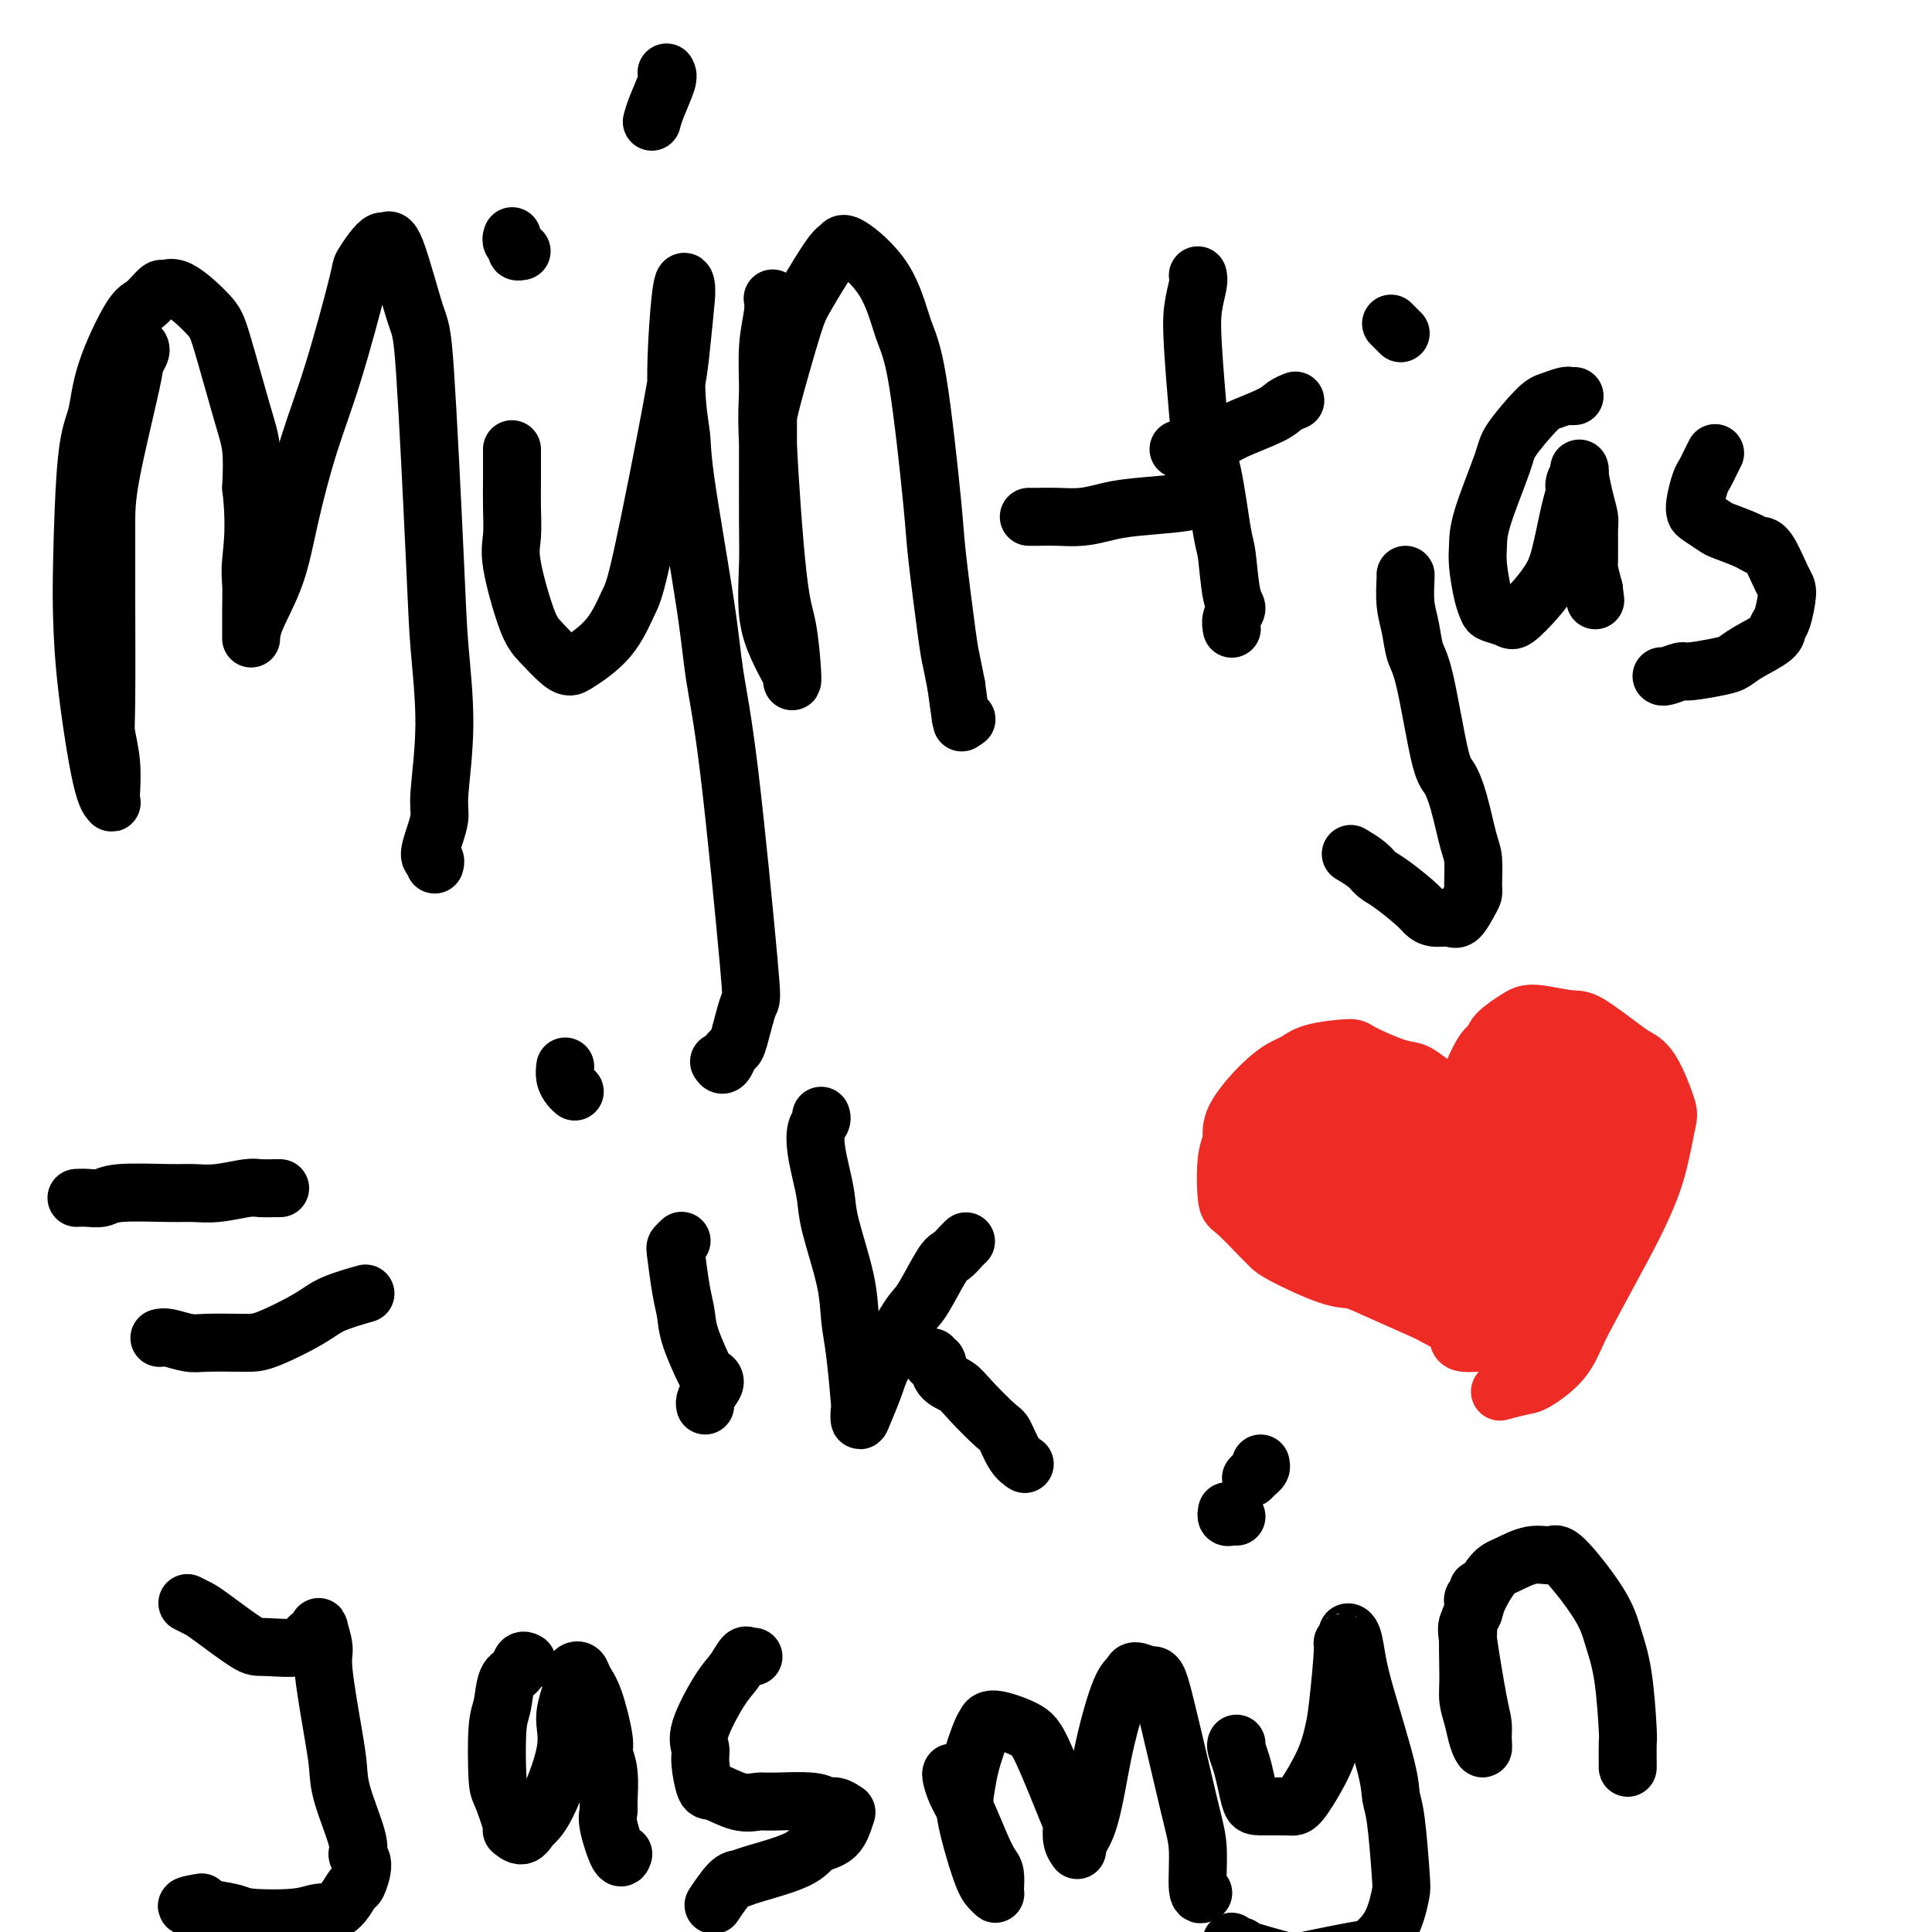 <svg viewBox='0 0 400 400' version='1.1' xmlns='http://www.w3.org/2000/svg' xmlns:xlink='http://www.w3.org/1999/xlink'><g fill='none' stroke='#000000' stroke-width='12' stroke-linecap='round' stroke-linejoin='round'><path d='M29,72c0.113,0.221 0.227,0.441 0,1c-0.227,0.559 -0.793,1.456 -1,2c-0.207,0.544 -0.055,0.733 -1,5c-0.945,4.267 -2.986,12.610 -4,18c-1.014,5.390 -1.000,7.825 -1,11c-0.000,3.175 -0.014,7.089 0,14c0.014,6.911 0.056,16.817 0,22c-0.056,5.183 -0.212,5.641 0,7c0.212,1.359 0.790,3.619 1,6c0.210,2.381 0.051,4.884 0,6c-0.051,1.116 0.004,0.846 0,1c-0.004,0.154 -0.068,0.732 0,1c0.068,0.268 0.266,0.225 0,0c-0.266,-0.225 -0.998,-0.632 -2,-5c-1.002,-4.368 -2.276,-12.696 -3,-19c-0.724,-6.304 -0.899,-10.585 -1,-14c-0.101,-3.415 -0.130,-5.966 0,-12c0.130,-6.034 0.418,-15.551 1,-21c0.582,-5.449 1.459,-6.831 2,-9c0.541,-2.169 0.746,-5.126 2,-9c1.254,-3.874 3.557,-8.664 5,-11c1.443,-2.336 2.025,-2.217 3,-3c0.975,-0.783 2.342,-2.466 3,-3c0.658,-0.534 0.606,0.082 1,0c0.394,-0.082 1.234,-0.861 3,0c1.766,0.861 4.460,3.360 6,5c1.540,1.640 1.928,2.419 3,6c1.072,3.581 2.827,9.964 4,14c1.173,4.036 1.764,5.725 2,8c0.236,2.275 0.118,5.138 0,8'/><path d='M52,101c0.928,7.796 0.249,12.287 0,15c-0.249,2.713 -0.066,3.647 0,5c0.066,1.353 0.017,3.126 0,5c-0.017,1.874 0.000,3.850 0,5c-0.000,1.150 -0.017,1.475 0,1c0.017,-0.475 0.067,-1.749 1,-4c0.933,-2.251 2.748,-5.480 4,-9c1.252,-3.520 1.942,-7.333 3,-12c1.058,-4.667 2.485,-10.188 4,-15c1.515,-4.812 3.117,-8.915 5,-15c1.883,-6.085 4.048,-14.151 5,-18c0.952,-3.849 0.690,-3.481 1,-4c0.310,-0.519 1.193,-1.925 2,-3c0.807,-1.075 1.539,-1.819 2,-2c0.461,-0.181 0.652,0.201 1,0c0.348,-0.201 0.852,-0.985 2,2c1.148,2.985 2.939,9.740 4,13c1.061,3.260 1.391,3.026 2,12c0.609,8.974 1.499,27.155 2,38c0.501,10.845 0.615,14.353 1,19c0.385,4.647 1.041,10.433 1,16c-0.041,5.567 -0.778,10.916 -1,14c-0.222,3.084 0.070,3.902 0,5c-0.070,1.098 -0.502,2.477 -1,4c-0.498,1.523 -1.061,3.192 -1,4c0.061,0.808 0.747,0.756 1,1c0.253,0.244 0.072,0.784 0,1c-0.072,0.216 -0.036,0.108 0,0'/><path d='M106,93c0.000,0.288 0.001,0.576 0,1c-0.001,0.424 -0.003,0.984 0,2c0.003,1.016 0.010,2.488 0,4c-0.010,1.512 -0.037,3.064 0,5c0.037,1.936 0.139,4.256 0,6c-0.139,1.744 -0.517,2.912 0,6c0.517,3.088 1.931,8.095 3,11c1.069,2.905 1.794,3.708 3,5c1.206,1.292 2.893,3.072 4,4c1.107,0.928 1.633,1.002 2,1c0.367,-0.002 0.574,-0.082 2,-1c1.426,-0.918 4.069,-2.676 6,-5c1.931,-2.324 3.148,-5.215 4,-7c0.852,-1.785 1.339,-2.464 3,-10c1.661,-7.536 4.498,-21.928 6,-30c1.502,-8.072 1.671,-9.825 2,-13c0.329,-3.175 0.818,-7.773 1,-10c0.182,-2.227 0.058,-2.084 0,-2c-0.058,0.084 -0.050,0.107 0,0c0.050,-0.107 0.143,-0.346 0,-1c-0.143,-0.654 -0.522,-1.723 -1,2c-0.478,3.723 -1.054,12.237 -1,18c0.054,5.763 0.740,8.776 1,11c0.260,2.224 0.095,3.659 1,10c0.905,6.341 2.882,17.587 4,25c1.118,7.413 1.379,10.992 2,15c0.621,4.008 1.603,8.446 3,20c1.397,11.554 3.209,30.223 4,39c0.791,8.777 0.563,7.662 0,9c-0.563,1.338 -1.459,5.129 -2,7c-0.541,1.871 -0.726,1.820 -1,2c-0.274,0.180 -0.637,0.590 -1,1'/><path d='M151,218c-1.067,3.400 -1.733,2.400 -2,2c-0.267,-0.400 -0.133,-0.200 0,0'/><path d='M106,49c0.032,-0.091 0.065,-0.182 0,0c-0.065,0.182 -0.227,0.637 0,1c0.227,0.363 0.844,0.633 1,1c0.156,0.367 -0.150,0.829 0,1c0.150,0.171 0.757,0.049 1,0c0.243,-0.049 0.121,-0.024 0,0'/><path d='M138,15c0.196,0.369 0.393,0.738 0,2c-0.393,1.262 -1.375,3.417 -2,5c-0.625,1.583 -0.893,2.595 -1,3c-0.107,0.405 -0.054,0.202 0,0'/><path d='M160,62c-0.031,-0.191 -0.062,-0.382 0,0c0.062,0.382 0.219,1.337 0,3c-0.219,1.663 -0.812,4.036 -1,7c-0.188,2.964 0.030,6.521 0,9c-0.030,2.479 -0.310,3.880 0,11c0.310,7.120 1.208,19.958 2,27c0.792,7.042 1.478,8.289 2,11c0.522,2.711 0.881,6.888 1,9c0.119,2.112 0.000,2.160 0,2c-0.000,-0.160 0.119,-0.526 0,-1c-0.119,-0.474 -0.477,-1.054 -1,-2c-0.523,-0.946 -1.212,-2.258 -2,-4c-0.788,-1.742 -1.675,-3.912 -2,-7c-0.325,-3.088 -0.087,-7.092 0,-10c0.087,-2.908 0.022,-4.718 0,-9c-0.022,-4.282 -0.003,-11.036 0,-15c0.003,-3.964 -0.010,-5.140 0,-6c0.010,-0.860 0.045,-1.406 1,-5c0.955,-3.594 2.832,-10.236 4,-14c1.168,-3.764 1.628,-4.651 3,-7c1.372,-2.349 3.655,-6.159 5,-8c1.345,-1.841 1.752,-1.712 2,-2c0.248,-0.288 0.336,-0.992 2,0c1.664,0.992 4.903,3.681 7,7c2.097,3.319 3.052,7.266 4,10c0.948,2.734 1.889,4.253 3,11c1.111,6.747 2.392,18.722 3,25c0.608,6.278 0.545,6.858 1,11c0.455,4.142 1.430,11.846 2,16c0.570,4.154 0.734,4.758 1,6c0.266,1.242 0.633,3.121 1,5'/><path d='M198,142c1.480,11.045 1.180,7.156 1,6c-0.180,-1.156 -0.241,0.419 0,1c0.241,0.581 0.783,0.166 1,0c0.217,-0.166 0.108,-0.083 0,0'/><path d='M248,57c0.106,0.430 0.213,0.859 0,2c-0.213,1.141 -0.745,2.993 -1,5c-0.255,2.007 -0.233,4.170 0,8c0.233,3.830 0.678,9.328 1,13c0.322,3.672 0.519,5.519 1,7c0.481,1.481 1.244,2.595 2,6c0.756,3.405 1.505,9.100 2,12c0.495,2.900 0.735,3.005 1,5c0.265,1.995 0.554,5.880 1,8c0.446,2.120 1.047,2.476 1,3c-0.047,0.524 -0.743,1.218 -1,2c-0.257,0.782 -0.073,1.652 0,2c0.073,0.348 0.037,0.174 0,0'/><path d='M213,107c0.511,0.006 1.022,0.013 2,0c0.978,-0.013 2.422,-0.045 4,0c1.578,0.045 3.288,0.166 5,0c1.712,-0.166 3.426,-0.619 5,-1c1.574,-0.381 3.010,-0.690 6,-1c2.990,-0.310 7.536,-0.622 10,-1c2.464,-0.378 2.847,-0.822 3,-1c0.153,-0.178 0.077,-0.089 0,0'/><path d='M291,119c0.025,-0.028 0.050,-0.055 0,1c-0.050,1.055 -0.175,3.193 0,5c0.175,1.807 0.652,3.284 1,5c0.348,1.716 0.568,3.673 1,5c0.432,1.327 1.075,2.025 2,6c0.925,3.975 2.133,11.226 3,15c0.867,3.774 1.395,4.072 2,5c0.605,0.928 1.287,2.486 2,5c0.713,2.514 1.457,5.985 2,8c0.543,2.015 0.885,2.576 1,4c0.115,1.424 0.001,3.712 0,5c-0.001,1.288 0.109,1.575 0,2c-0.109,0.425 -0.439,0.987 -1,2c-0.561,1.013 -1.355,2.478 -2,3c-0.645,0.522 -1.142,0.102 -2,0c-0.858,-0.102 -2.079,0.114 -3,0c-0.921,-0.114 -1.544,-0.558 -2,-1c-0.456,-0.442 -0.746,-0.882 -2,-2c-1.254,-1.118 -3.471,-2.913 -5,-4c-1.529,-1.087 -2.369,-1.467 -3,-2c-0.631,-0.533 -1.055,-1.221 -2,-2c-0.945,-0.779 -2.413,-1.651 -3,-2c-0.587,-0.349 -0.294,-0.174 0,0'/><path d='M244,93c0.186,0.094 0.371,0.187 1,0c0.629,-0.187 1.701,-0.655 3,-1c1.299,-0.345 2.825,-0.565 4,-1c1.175,-0.435 2.000,-1.083 4,-2c2.000,-0.917 5.175,-2.101 7,-3c1.825,-0.899 2.299,-1.511 3,-2c0.701,-0.489 1.629,-0.854 2,-1c0.371,-0.146 0.186,-0.073 0,0'/><path d='M288,67c0.311,0.311 0.622,0.622 1,1c0.378,0.378 0.822,0.822 1,1c0.178,0.178 0.089,0.089 0,0'/><path d='M326,82c-0.386,0.026 -0.773,0.051 -1,0c-0.227,-0.051 -0.296,-0.180 -1,0c-0.704,0.180 -2.045,0.669 -3,1c-0.955,0.331 -1.524,0.504 -3,2c-1.476,1.496 -3.860,4.316 -5,6c-1.140,1.684 -1.035,2.233 -2,5c-0.965,2.767 -3.001,7.753 -4,11c-0.999,3.247 -0.960,4.754 -1,6c-0.040,1.246 -0.158,2.232 0,4c0.158,1.768 0.593,4.319 1,6c0.407,1.681 0.787,2.491 1,3c0.213,0.509 0.259,0.716 1,1c0.741,0.284 2.176,0.643 3,1c0.824,0.357 1.036,0.710 2,0c0.964,-0.710 2.679,-2.483 4,-4c1.321,-1.517 2.248,-2.776 3,-4c0.752,-1.224 1.330,-2.411 2,-5c0.670,-2.589 1.433,-6.578 2,-9c0.567,-2.422 0.936,-3.276 1,-4c0.064,-0.724 -0.179,-1.318 0,-2c0.179,-0.682 0.779,-1.451 1,-2c0.221,-0.549 0.062,-0.878 0,-1c-0.062,-0.122 -0.027,-0.037 0,0c0.027,0.037 0.046,0.026 0,0c-0.046,-0.026 -0.156,-0.066 0,1c0.156,1.066 0.577,3.239 1,5c0.423,1.761 0.848,3.110 1,4c0.152,0.890 0.030,1.321 0,3c-0.030,1.679 0.030,4.606 0,6c-0.030,1.394 -0.152,1.255 0,2c0.152,0.745 0.576,2.372 1,4'/><path d='M330,122c0.500,4.000 0.250,2.000 0,0'/><path d='M355,94c0.089,-0.174 0.178,-0.349 0,0c-0.178,0.349 -0.622,1.221 -1,2c-0.378,0.779 -0.689,1.464 -1,2c-0.311,0.536 -0.623,0.921 -1,2c-0.377,1.079 -0.820,2.851 -1,4c-0.180,1.149 -0.098,1.673 0,2c0.098,0.327 0.211,0.456 1,1c0.789,0.544 2.255,1.503 3,2c0.745,0.497 0.770,0.532 2,1c1.230,0.468 3.665,1.368 5,2c1.335,0.632 1.570,0.996 2,1c0.430,0.004 1.053,-0.350 2,1c0.947,1.350 2.216,4.405 3,6c0.784,1.595 1.084,1.729 1,3c-0.084,1.271 -0.550,3.678 -1,5c-0.450,1.322 -0.883,1.558 -1,2c-0.117,0.442 0.080,1.089 -1,2c-1.080,0.911 -3.439,2.085 -5,3c-1.561,0.915 -2.323,1.569 -3,2c-0.677,0.431 -1.267,0.637 -3,1c-1.733,0.363 -4.608,0.882 -6,1c-1.392,0.118 -1.301,-0.164 -2,0c-0.699,0.164 -2.188,0.775 -3,1c-0.812,0.225 -0.946,0.064 -1,0c-0.054,-0.064 -0.027,-0.032 0,0'/><path d='M16,248c-0.149,0.008 -0.297,0.016 0,0c0.297,-0.016 1.040,-0.057 2,0c0.960,0.057 2.137,0.212 3,0c0.863,-0.212 1.411,-0.793 4,-1c2.589,-0.207 7.220,-0.041 10,0c2.780,0.041 3.708,-0.041 5,0c1.292,0.041 2.949,0.207 5,0c2.051,-0.207 4.497,-0.788 6,-1c1.503,-0.212 2.063,-0.057 3,0c0.937,0.057 2.252,0.015 3,0c0.748,-0.015 0.928,-0.004 1,0c0.072,0.004 0.036,0.002 0,0'/><path d='M33,277c0.470,-0.113 0.940,-0.226 2,0c1.060,0.226 2.709,0.792 4,1c1.291,0.208 2.225,0.057 4,0c1.775,-0.057 4.390,-0.021 6,0c1.610,0.021 2.215,0.026 3,0c0.785,-0.026 1.749,-0.084 4,-1c2.251,-0.916 5.789,-2.689 8,-4c2.211,-1.311 3.095,-2.161 5,-3c1.905,-0.839 4.830,-1.668 6,-2c1.170,-0.332 0.585,-0.166 0,0'/><path d='M141,257c0.107,-0.100 0.214,-0.201 0,0c-0.214,0.201 -0.750,0.703 -1,1c-0.250,0.297 -0.214,0.389 0,2c0.214,1.611 0.606,4.743 1,7c0.394,2.257 0.790,3.640 1,5c0.210,1.360 0.236,2.696 1,5c0.764,2.304 2.268,5.577 3,7c0.732,1.423 0.694,0.998 1,1c0.306,0.002 0.958,0.431 1,1c0.042,0.569 -0.525,1.276 -1,2c-0.475,0.724 -0.859,1.464 -1,2c-0.141,0.536 -0.040,0.867 0,1c0.040,0.133 0.020,0.066 0,0'/><path d='M117,221c0.022,-0.174 0.045,-0.348 0,0c-0.045,0.348 -0.156,1.217 0,2c0.156,0.783 0.581,1.480 1,2c0.419,0.520 0.834,0.863 1,1c0.166,0.137 0.083,0.069 0,0'/><path d='M170,231c0.107,0.286 0.214,0.571 0,1c-0.214,0.429 -0.750,1.000 -1,2c-0.250,1.000 -0.214,2.428 0,4c0.214,1.572 0.607,3.287 1,5c0.393,1.713 0.788,3.425 1,5c0.212,1.575 0.243,3.015 1,6c0.757,2.985 2.242,7.516 3,11c0.758,3.484 0.791,5.923 1,8c0.209,2.077 0.594,3.793 1,7c0.406,3.207 0.834,7.905 1,10c0.166,2.095 0.072,1.588 0,2c-0.072,0.412 -0.122,1.743 0,2c0.122,0.257 0.415,-0.559 1,-2c0.585,-1.441 1.463,-3.507 2,-5c0.537,-1.493 0.734,-2.412 2,-5c1.266,-2.588 3.600,-6.844 5,-9c1.400,-2.156 1.867,-2.214 3,-4c1.133,-1.786 2.931,-5.302 4,-7c1.069,-1.698 1.410,-1.579 2,-2c0.590,-0.421 1.428,-1.383 2,-2c0.572,-0.617 0.878,-0.891 1,-1c0.122,-0.109 0.061,-0.055 0,0'/><path d='M193,281c-0.103,0.501 -0.207,1.002 0,1c0.207,-0.002 0.724,-0.508 1,0c0.276,0.508 0.311,2.031 1,3c0.689,0.969 2.033,1.383 3,2c0.967,0.617 1.559,1.437 3,3c1.441,1.563 3.731,3.869 5,5c1.269,1.131 1.517,1.088 2,2c0.483,0.912 1.202,2.781 2,4c0.798,1.219 1.676,1.790 2,2c0.324,0.210 0.092,0.060 0,0c-0.092,-0.060 -0.046,-0.030 0,0'/><path d='M39,332c-0.188,-0.091 -0.375,-0.183 0,0c0.375,0.183 1.313,0.639 2,1c0.687,0.361 1.124,0.625 3,2c1.876,1.375 5.190,3.859 7,5c1.810,1.141 2.116,0.940 4,1c1.884,0.060 5.346,0.383 7,0c1.654,-0.383 1.499,-1.472 2,-2c0.501,-0.528 1.657,-0.495 2,-1c0.343,-0.505 -0.129,-1.550 0,-1c0.129,0.550 0.858,2.694 1,4c0.142,1.306 -0.304,1.775 0,5c0.304,3.225 1.359,9.207 2,13c0.641,3.793 0.870,5.398 1,7c0.130,1.602 0.161,3.201 1,6c0.839,2.799 2.486,6.799 3,9c0.514,2.201 -0.105,2.604 0,3c0.105,0.396 0.934,0.785 1,2c0.066,1.215 -0.630,3.257 -1,4c-0.370,0.743 -0.414,0.186 -1,1c-0.586,0.814 -1.714,3.000 -3,4c-1.286,1.000 -2.730,0.814 -4,1c-1.270,0.186 -2.365,0.743 -5,1c-2.635,0.257 -6.809,0.213 -9,0c-2.191,-0.213 -2.397,-0.596 -4,-1c-1.603,-0.404 -4.601,-0.830 -6,-1c-1.399,-0.170 -1.200,-0.085 -1,0'/><path d='M41,395c-4.511,-0.222 -1.289,-0.778 0,-1c1.289,-0.222 0.644,-0.111 0,0'/><path d='M109,344c0.098,0.054 0.195,0.108 0,0c-0.195,-0.108 -0.683,-0.377 -1,0c-0.317,0.377 -0.464,1.400 -1,2c-0.536,0.600 -1.463,0.775 -2,2c-0.537,1.225 -0.686,3.499 -1,5c-0.314,1.501 -0.793,2.229 -1,5c-0.207,2.771 -0.140,7.585 0,10c0.140,2.415 0.355,2.431 1,4c0.645,1.569 1.721,4.692 2,6c0.279,1.308 -0.239,0.802 0,1c0.239,0.198 1.237,1.100 2,1c0.763,-0.100 1.293,-1.201 2,-2c0.707,-0.799 1.591,-1.296 3,-4c1.409,-2.704 3.343,-7.614 4,-11c0.657,-3.386 0.035,-5.249 0,-7c-0.035,-1.751 0.515,-3.392 1,-5c0.485,-1.608 0.906,-3.183 1,-4c0.094,-0.817 -0.139,-0.874 0,-1c0.139,-0.126 0.649,-0.320 1,0c0.351,0.320 0.543,1.153 1,2c0.457,0.847 1.180,1.708 2,4c0.820,2.292 1.737,6.014 2,8c0.263,1.986 -0.127,2.236 0,3c0.127,0.764 0.773,2.041 1,4c0.227,1.959 0.036,4.598 0,6c-0.036,1.402 0.081,1.566 0,2c-0.081,0.434 -0.362,1.137 0,3c0.362,1.863 1.367,4.886 2,6c0.633,1.114 0.895,0.318 1,0c0.105,-0.318 0.052,-0.159 0,0'/><path d='M156,343c-0.354,0.074 -0.709,0.148 -1,0c-0.291,-0.148 -0.519,-0.517 -1,0c-0.481,0.517 -1.216,1.921 -2,3c-0.784,1.079 -1.619,1.835 -3,4c-1.381,2.165 -3.309,5.741 -4,8c-0.691,2.259 -0.146,3.201 0,4c0.146,0.799 -0.108,1.454 0,3c0.108,1.546 0.579,3.984 1,5c0.421,1.016 0.792,0.611 2,1c1.208,0.389 3.254,1.572 5,2c1.746,0.428 3.191,0.099 4,0c0.809,-0.099 0.980,0.030 3,0c2.020,-0.030 5.887,-0.218 8,0c2.113,0.218 2.471,0.843 3,1c0.529,0.157 1.228,-0.153 2,0c0.772,0.153 1.615,0.767 2,1c0.385,0.233 0.310,0.083 0,1c-0.310,0.917 -0.856,2.901 -2,4c-1.144,1.099 -2.885,1.313 -4,2c-1.115,0.687 -1.602,1.845 -4,3c-2.398,1.155 -6.705,2.306 -9,3c-2.295,0.694 -2.576,0.932 -3,1c-0.424,0.068 -0.990,-0.033 -2,1c-1.010,1.033 -2.464,3.201 -3,4c-0.536,0.799 -0.153,0.228 0,0c0.153,-0.228 0.077,-0.114 0,0'/><path d='M197,367c-0.073,0.155 -0.146,0.311 0,1c0.146,0.689 0.512,1.913 1,3c0.488,1.087 1.097,2.039 2,4c0.903,1.961 2.098,4.932 3,7c0.902,2.068 1.510,3.234 2,4c0.490,0.766 0.861,1.131 1,2c0.139,0.869 0.047,2.242 0,3c-0.047,0.758 -0.048,0.903 0,1c0.048,0.097 0.146,0.148 0,0c-0.146,-0.148 -0.534,-0.494 -1,-1c-0.466,-0.506 -1.008,-1.172 -2,-4c-0.992,-2.828 -2.434,-7.818 -3,-11c-0.566,-3.182 -0.254,-4.557 0,-6c0.254,-1.443 0.452,-2.956 1,-5c0.548,-2.044 1.446,-4.621 2,-6c0.554,-1.379 0.765,-1.560 1,-2c0.235,-0.440 0.494,-1.140 2,-1c1.506,0.140 4.259,1.118 6,2c1.741,0.882 2.471,1.666 4,5c1.529,3.334 3.858,9.218 5,12c1.142,2.782 1.096,2.463 1,3c-0.096,0.537 -0.244,1.929 0,3c0.244,1.071 0.879,1.821 1,2c0.121,0.179 -0.274,-0.214 0,-1c0.274,-0.786 1.215,-1.964 2,-4c0.785,-2.036 1.413,-4.928 2,-8c0.587,-3.072 1.132,-6.323 2,-10c0.868,-3.677 2.057,-7.779 3,-10c0.943,-2.221 1.638,-2.559 2,-3c0.362,-0.441 0.389,-0.983 1,-1c0.611,-0.017 1.805,0.492 3,1'/><path d='M238,347c1.338,-0.477 1.683,-0.170 3,5c1.317,5.170 3.607,15.203 5,21c1.393,5.797 1.889,7.358 2,10c0.111,2.642 -0.162,6.365 0,8c0.162,1.635 0.761,1.181 1,1c0.239,-0.181 0.120,-0.091 0,0'/><path d='M256,361c-0.089,0.174 -0.179,0.348 0,1c0.179,0.652 0.625,1.782 1,3c0.375,1.218 0.677,2.523 1,4c0.323,1.477 0.665,3.126 1,4c0.335,0.874 0.663,0.973 2,1c1.337,0.027 3.682,-0.019 5,0c1.318,0.019 1.610,0.102 2,0c0.390,-0.102 0.879,-0.389 2,-2c1.121,-1.611 2.874,-4.546 4,-7c1.126,-2.454 1.626,-4.426 2,-6c0.374,-1.574 0.621,-2.751 1,-6c0.379,-3.249 0.889,-8.569 1,-11c0.111,-2.431 -0.178,-1.972 0,-2c0.178,-0.028 0.822,-0.544 1,-1c0.178,-0.456 -0.110,-0.853 0,-1c0.110,-0.147 0.617,-0.044 1,1c0.383,1.044 0.641,3.031 1,5c0.359,1.969 0.818,3.921 2,8c1.182,4.079 3.088,10.285 4,14c0.912,3.715 0.830,4.941 1,6c0.170,1.059 0.591,1.953 1,5c0.409,3.047 0.808,8.249 1,11c0.192,2.751 0.179,3.051 0,4c-0.179,0.949 -0.525,2.549 -1,4c-0.475,1.451 -1.081,2.755 -2,4c-0.919,1.245 -2.152,2.432 -3,3c-0.848,0.568 -1.313,0.517 -4,1c-2.687,0.483 -7.597,1.501 -10,2c-2.403,0.499 -2.301,0.481 -4,0c-1.699,-0.481 -5.200,-1.423 -7,-2c-1.800,-0.577 -1.900,-0.788 -2,-1'/><path d='M257,403c-2.467,-0.689 -2.133,-0.911 -2,-1c0.133,-0.089 0.067,-0.044 0,0'/><path d='M254,313c0.022,-0.113 0.045,-0.226 0,0c-0.045,0.226 -0.156,0.793 0,1c0.156,0.207 0.581,0.056 1,0c0.419,-0.056 0.834,-0.016 1,0c0.166,0.016 0.083,0.008 0,0'/><path d='M261,303c0.083,0.339 0.167,0.679 0,1c-0.167,0.321 -0.583,0.625 -1,1c-0.417,0.375 -0.833,0.821 -1,1c-0.167,0.179 -0.083,0.089 0,0'/><path d='M306,329c0.120,0.348 0.241,0.696 0,1c-0.241,0.304 -0.843,0.563 -1,1c-0.157,0.437 0.130,1.050 0,2c-0.130,0.950 -0.676,2.235 -1,3c-0.324,0.765 -0.426,1.009 0,4c0.426,2.991 1.379,8.731 2,12c0.621,3.269 0.910,4.069 1,5c0.090,0.931 -0.018,1.992 0,3c0.018,1.008 0.163,1.963 0,2c-0.163,0.037 -0.633,-0.845 -1,-2c-0.367,-1.155 -0.631,-2.585 -1,-4c-0.369,-1.415 -0.844,-2.817 -1,-4c-0.156,-1.183 0.006,-2.149 0,-5c-0.006,-2.851 -0.180,-7.589 0,-10c0.180,-2.411 0.715,-2.496 1,-3c0.285,-0.504 0.321,-1.426 1,-3c0.679,-1.574 2.001,-3.799 3,-5c0.999,-1.201 1.675,-1.380 3,-2c1.325,-0.620 3.299,-1.683 5,-2c1.701,-0.317 3.128,0.113 4,0c0.872,-0.113 1.190,-0.769 3,1c1.810,1.769 5.112,5.962 7,9c1.888,3.038 2.362,4.919 3,7c0.638,2.081 1.439,4.361 2,8c0.561,3.639 0.882,8.635 1,11c0.118,2.365 0.032,2.098 0,3c-0.032,0.902 -0.008,2.974 0,4c0.008,1.026 0.002,1.008 0,1c-0.002,-0.008 -0.001,-0.004 0,0'/></g>
<g fill='none' stroke='#EE2B24' stroke-width='12' stroke-linecap='round' stroke-linejoin='round'><path d='M301,227c-0.237,-0.324 -0.475,-0.648 -1,-1c-0.525,-0.352 -1.339,-0.731 -2,-1c-0.661,-0.269 -1.170,-0.426 -2,-1c-0.830,-0.574 -1.983,-1.563 -3,-2c-1.017,-0.437 -1.899,-0.321 -4,-1c-2.101,-0.679 -5.423,-2.153 -7,-3c-1.577,-0.847 -1.411,-1.067 -3,-1c-1.589,0.067 -4.932,0.419 -7,1c-2.068,0.581 -2.859,1.389 -4,2c-1.141,0.611 -2.632,1.026 -5,3c-2.368,1.974 -5.612,5.509 -7,8c-1.388,2.491 -0.919,3.938 -1,5c-0.081,1.062 -0.712,1.737 -1,4c-0.288,2.263 -0.231,6.113 0,8c0.231,1.887 0.638,1.812 2,3c1.362,1.188 3.680,3.638 5,5c1.320,1.362 1.642,1.637 2,2c0.358,0.363 0.751,0.815 3,2c2.249,1.185 6.354,3.102 9,4c2.646,0.898 3.833,0.777 5,1c1.167,0.223 2.314,0.790 5,2c2.686,1.210 6.910,3.063 9,4c2.090,0.937 2.045,0.959 4,2c1.955,1.041 5.908,3.101 8,4c2.092,0.899 2.322,0.637 3,1c0.678,0.363 1.803,1.351 3,2c1.197,0.649 2.464,0.958 3,1c0.536,0.042 0.339,-0.185 1,0c0.661,0.185 2.178,0.781 3,1c0.822,0.219 0.949,0.063 1,0c0.051,-0.063 0.025,-0.031 0,0'/><path d='M304,235c0.005,-0.269 0.011,-0.538 0,-1c-0.011,-0.462 -0.038,-1.117 0,-2c0.038,-0.883 0.140,-1.993 0,-3c-0.140,-1.007 -0.521,-1.912 0,-4c0.521,-2.088 1.946,-5.358 3,-7c1.054,-1.642 1.738,-1.656 2,-2c0.262,-0.344 0.101,-1.016 1,-2c0.899,-0.984 2.859,-2.279 4,-3c1.141,-0.721 1.464,-0.870 2,-1c0.536,-0.130 1.283,-0.243 3,0c1.717,0.243 4.402,0.840 6,1c1.598,0.160 2.110,-0.119 4,1c1.890,1.119 5.159,3.635 7,5c1.841,1.365 2.253,1.580 3,2c0.747,0.420 1.827,1.044 3,3c1.173,1.956 2.439,5.243 3,7c0.561,1.757 0.417,1.986 0,4c-0.417,2.014 -1.109,5.815 -2,9c-0.891,3.185 -1.983,5.754 -3,8c-1.017,2.246 -1.960,4.167 -4,8c-2.040,3.833 -5.177,9.576 -7,13c-1.823,3.424 -2.332,4.529 -3,6c-0.668,1.471 -1.497,3.309 -3,5c-1.503,1.691 -3.681,3.237 -5,4c-1.319,0.763 -1.778,0.744 -3,1c-1.222,0.256 -3.206,0.787 -4,1c-0.794,0.213 -0.397,0.106 0,0'/><path d='M282,232c0.098,0.105 0.195,0.210 0,0c-0.195,-0.210 -0.684,-0.734 -1,-1c-0.316,-0.266 -0.459,-0.275 -1,0c-0.541,0.275 -1.480,0.833 -2,1c-0.520,0.167 -0.623,-0.058 -1,0c-0.377,0.058 -1.029,0.397 -2,1c-0.971,0.603 -2.260,1.469 -3,2c-0.740,0.531 -0.932,0.727 -1,1c-0.068,0.273 -0.011,0.622 0,1c0.011,0.378 -0.023,0.785 0,1c0.023,0.215 0.101,0.240 1,1c0.899,0.760 2.617,2.256 4,3c1.383,0.744 2.431,0.736 3,1c0.569,0.264 0.660,0.800 2,1c1.340,0.200 3.929,0.066 5,0c1.071,-0.066 0.624,-0.063 1,0c0.376,0.063 1.575,0.186 2,0c0.425,-0.186 0.075,-0.679 0,-1c-0.075,-0.321 0.126,-0.468 0,-1c-0.126,-0.532 -0.578,-1.450 -1,-2c-0.422,-0.550 -0.813,-0.734 -1,-1c-0.187,-0.266 -0.168,-0.614 -1,-1c-0.832,-0.386 -2.514,-0.810 -3,-1c-0.486,-0.190 0.223,-0.147 0,0c-0.223,0.147 -1.378,0.398 -2,1c-0.622,0.602 -0.710,1.555 -1,2c-0.290,0.445 -0.782,0.382 -1,1c-0.218,0.618 -0.161,1.918 0,3c0.161,1.082 0.428,1.945 1,3c0.572,1.055 1.449,2.301 2,3c0.551,0.699 0.775,0.849 1,1'/><path d='M283,251c1.547,2.227 3.915,2.294 5,2c1.085,-0.294 0.888,-0.949 1,-1c0.112,-0.051 0.534,0.503 1,0c0.466,-0.503 0.975,-2.063 1,-3c0.025,-0.937 -0.433,-1.253 -1,-2c-0.567,-0.747 -1.241,-1.926 -2,-3c-0.759,-1.074 -1.601,-2.043 -2,-3c-0.399,-0.957 -0.355,-1.902 -1,-3c-0.645,-1.098 -1.978,-2.349 -3,-3c-1.022,-0.651 -1.733,-0.704 -2,-1c-0.267,-0.296 -0.089,-0.836 -1,-1c-0.911,-0.164 -2.912,0.049 -4,0c-1.088,-0.049 -1.262,-0.360 -2,0c-0.738,0.360 -2.040,1.391 -3,2c-0.960,0.609 -1.579,0.796 -2,1c-0.421,0.204 -0.644,0.426 -1,1c-0.356,0.574 -0.845,1.500 -1,2c-0.155,0.500 0.024,0.574 0,1c-0.024,0.426 -0.253,1.203 0,2c0.253,0.797 0.987,1.614 1,2c0.013,0.386 -0.695,0.342 0,1c0.695,0.658 2.792,2.018 4,3c1.208,0.982 1.526,1.585 2,2c0.474,0.415 1.104,0.641 2,1c0.896,0.359 2.057,0.851 3,1c0.943,0.149 1.668,-0.044 2,0c0.332,0.044 0.271,0.324 1,0c0.729,-0.324 2.247,-1.252 3,-2c0.753,-0.748 0.741,-1.317 1,-2c0.259,-0.683 0.788,-1.481 1,-2c0.212,-0.519 0.106,-0.760 0,-1'/><path d='M286,245c0.870,-1.505 0.545,-1.766 0,-2c-0.545,-0.234 -1.309,-0.440 -2,-1c-0.691,-0.560 -1.310,-1.476 -2,-2c-0.690,-0.524 -1.451,-0.658 -2,-1c-0.549,-0.342 -0.887,-0.891 -1,-1c-0.113,-0.109 -0.001,0.223 -1,0c-0.999,-0.223 -3.108,-1.000 -4,-1c-0.892,-0.000 -0.565,0.777 -1,1c-0.435,0.223 -1.630,-0.109 -2,0c-0.370,0.109 0.085,0.657 0,1c-0.085,0.343 -0.711,0.480 -1,1c-0.289,0.520 -0.241,1.422 0,2c0.241,0.578 0.676,0.832 1,1c0.324,0.168 0.539,0.252 1,1c0.461,0.748 1.170,2.162 2,3c0.830,0.838 1.781,1.100 3,2c1.219,0.900 2.707,2.436 4,3c1.293,0.564 2.393,0.155 3,0c0.607,-0.155 0.722,-0.055 2,0c1.278,0.055 3.718,0.065 5,0c1.282,-0.065 1.406,-0.207 2,-1c0.594,-0.793 1.659,-2.239 2,-3c0.341,-0.761 -0.040,-0.838 0,-1c0.040,-0.162 0.502,-0.408 1,-2c0.498,-1.592 1.031,-4.531 1,-6c-0.031,-1.469 -0.626,-1.468 -1,-2c-0.374,-0.532 -0.529,-1.595 -1,-3c-0.471,-1.405 -1.260,-3.150 -2,-4c-0.740,-0.850 -1.430,-0.806 -2,-1c-0.570,-0.194 -1.020,-0.627 -2,-1c-0.980,-0.373 -2.490,-0.687 -4,-1'/><path d='M285,227c-1.478,-0.672 -1.174,-0.853 -2,-1c-0.826,-0.147 -2.781,-0.260 -4,0c-1.219,0.260 -1.703,0.894 -2,1c-0.297,0.106 -0.406,-0.315 -1,0c-0.594,0.315 -1.674,1.367 -2,2c-0.326,0.633 0.101,0.848 0,1c-0.101,0.152 -0.731,0.240 -1,1c-0.269,0.760 -0.177,2.191 0,3c0.177,0.809 0.440,0.995 1,2c0.560,1.005 1.417,2.830 2,4c0.583,1.170 0.890,1.687 1,2c0.110,0.313 0.021,0.423 1,2c0.979,1.577 3.027,4.620 4,6c0.973,1.380 0.873,1.099 2,2c1.127,0.901 3.483,2.986 5,4c1.517,1.014 2.195,0.956 3,1c0.805,0.044 1.736,0.191 3,0c1.264,-0.191 2.861,-0.718 4,-1c1.139,-0.282 1.821,-0.317 3,-1c1.179,-0.683 2.855,-2.013 4,-3c1.145,-0.987 1.759,-1.631 2,-2c0.241,-0.369 0.111,-0.463 1,-2c0.889,-1.537 2.799,-4.518 4,-6c1.201,-1.482 1.695,-1.466 2,-2c0.305,-0.534 0.421,-1.616 1,-3c0.579,-1.384 1.621,-3.068 2,-4c0.379,-0.932 0.096,-1.112 0,-2c-0.096,-0.888 -0.005,-2.486 0,-3c0.005,-0.514 -0.076,0.054 0,0c0.076,-0.054 0.307,-0.730 0,-1c-0.307,-0.270 -1.154,-0.135 -2,0'/><path d='M316,227c-0.491,-0.507 -0.720,1.224 -1,2c-0.280,0.776 -0.611,0.596 -1,1c-0.389,0.404 -0.837,1.394 -1,3c-0.163,1.606 -0.041,3.830 0,5c0.041,1.170 -0.000,1.286 0,2c0.000,0.714 0.042,2.028 0,3c-0.042,0.972 -0.166,1.604 0,3c0.166,1.396 0.623,3.556 1,5c0.377,1.444 0.675,2.174 1,3c0.325,0.826 0.679,1.750 1,2c0.321,0.250 0.610,-0.172 1,0c0.390,0.172 0.882,0.940 2,1c1.118,0.060 2.863,-0.587 4,-1c1.137,-0.413 1.668,-0.590 2,-1c0.332,-0.410 0.467,-1.051 1,-2c0.533,-0.949 1.464,-2.205 2,-3c0.536,-0.795 0.675,-1.130 1,-3c0.325,-1.870 0.834,-5.274 1,-7c0.166,-1.726 -0.011,-1.775 0,-2c0.011,-0.225 0.209,-0.628 0,-2c-0.209,-1.372 -0.826,-3.713 -1,-5c-0.174,-1.287 0.094,-1.521 0,-2c-0.094,-0.479 -0.550,-1.205 -1,-2c-0.450,-0.795 -0.893,-1.660 -1,-2c-0.107,-0.340 0.123,-0.156 0,0c-0.123,0.156 -0.600,0.282 -1,0c-0.400,-0.282 -0.723,-0.973 -1,-1c-0.277,-0.027 -0.507,0.611 -1,1c-0.493,0.389 -1.248,0.528 -2,1c-0.752,0.472 -1.501,1.278 -2,2c-0.499,0.722 -0.750,1.361 -1,2'/><path d='M319,230c-1.488,1.580 -1.708,3.030 -2,4c-0.292,0.970 -0.656,1.459 -1,3c-0.344,1.541 -0.668,4.134 -1,6c-0.332,1.866 -0.674,3.004 -1,4c-0.326,0.996 -0.638,1.851 -1,4c-0.362,2.149 -0.775,5.594 -1,7c-0.225,1.406 -0.261,0.774 0,1c0.261,0.226 0.819,1.311 1,2c0.181,0.689 -0.016,0.982 0,1c0.016,0.018 0.246,-0.238 1,0c0.754,0.238 2.032,0.970 3,1c0.968,0.030 1.625,-0.643 2,-1c0.375,-0.357 0.467,-0.398 1,-1c0.533,-0.602 1.506,-1.763 2,-2c0.494,-0.237 0.507,0.452 1,-1c0.493,-1.452 1.465,-5.045 2,-7c0.535,-1.955 0.633,-2.271 1,-3c0.367,-0.729 1.002,-1.872 1,-4c-0.002,-2.128 -0.643,-5.240 -1,-7c-0.357,-1.760 -0.432,-2.168 -1,-4c-0.568,-1.832 -1.629,-5.090 -2,-7c-0.371,-1.910 -0.051,-2.474 0,-3c0.051,-0.526 -0.168,-1.014 -1,-2c-0.832,-0.986 -2.277,-2.469 -3,-3c-0.723,-0.531 -0.725,-0.109 -1,0c-0.275,0.109 -0.823,-0.094 -2,0c-1.177,0.094 -2.984,0.487 -4,1c-1.016,0.513 -1.241,1.148 -2,2c-0.759,0.852 -2.050,1.922 -3,3c-0.950,1.078 -1.557,2.165 -2,3c-0.443,0.835 -0.721,1.417 -1,2'/><path d='M304,229c-1.404,2.556 -0.914,3.947 -1,5c-0.086,1.053 -0.749,1.767 -1,4c-0.251,2.233 -0.091,5.984 0,8c0.091,2.016 0.115,2.298 0,3c-0.115,0.702 -0.367,1.824 0,3c0.367,1.176 1.352,2.406 2,3c0.648,0.594 0.958,0.552 1,1c0.042,0.448 -0.183,1.385 1,2c1.183,0.615 3.773,0.909 5,1c1.227,0.091 1.092,-0.020 2,0c0.908,0.020 2.859,0.173 4,0c1.141,-0.173 1.471,-0.672 2,-1c0.529,-0.328 1.255,-0.486 3,-2c1.745,-1.514 4.507,-4.382 6,-6c1.493,-1.618 1.717,-1.984 2,-3c0.283,-1.016 0.626,-2.682 1,-5c0.374,-2.318 0.781,-5.290 1,-7c0.219,-1.710 0.252,-2.160 0,-3c-0.252,-0.840 -0.788,-2.071 -1,-3c-0.212,-0.929 -0.099,-1.558 0,-2c0.099,-0.442 0.184,-0.699 0,-1c-0.184,-0.301 -0.638,-0.646 -1,-1c-0.362,-0.354 -0.631,-0.716 -1,-1c-0.369,-0.284 -0.837,-0.491 -2,0c-1.163,0.491 -3.022,1.680 -4,2c-0.978,0.320 -1.074,-0.229 -2,1c-0.926,1.229 -2.682,4.235 -4,6c-1.318,1.765 -2.199,2.287 -3,3c-0.801,0.713 -1.523,1.615 -3,4c-1.477,2.385 -3.708,6.253 -5,9c-1.292,2.747 -1.646,4.374 -2,6'/><path d='M304,255c-3.049,4.761 -1.171,2.164 -1,4c0.171,1.836 -1.366,8.103 -2,11c-0.634,2.897 -0.366,2.422 0,3c0.366,0.578 0.830,2.209 1,3c0.170,0.791 0.046,0.741 0,1c-0.046,0.259 -0.013,0.826 1,1c1.013,0.174 3.008,-0.045 4,0c0.992,0.045 0.982,0.355 2,0c1.018,-0.355 3.063,-1.374 4,-2c0.937,-0.626 0.765,-0.858 1,-1c0.235,-0.142 0.878,-0.192 2,-2c1.122,-1.808 2.723,-5.373 4,-8c1.277,-2.627 2.229,-4.316 4,-8c1.771,-3.684 4.359,-9.365 6,-13c1.641,-3.635 2.334,-5.226 3,-7c0.666,-1.774 1.304,-3.733 2,-6c0.696,-2.267 1.451,-4.842 2,-6c0.549,-1.158 0.891,-0.899 1,-1c0.109,-0.101 -0.017,-0.564 0,-1c0.017,-0.436 0.175,-0.847 0,-1c-0.175,-0.153 -0.685,-0.049 -1,0c-0.315,0.049 -0.437,0.045 -1,0c-0.563,-0.045 -1.566,-0.129 -2,0c-0.434,0.129 -0.297,0.470 -1,1c-0.703,0.530 -2.246,1.247 -3,2c-0.754,0.753 -0.719,1.542 -1,2c-0.281,0.458 -0.876,0.584 -2,3c-1.124,2.416 -2.775,7.122 -4,10c-1.225,2.878 -2.022,3.929 -3,7c-0.978,3.071 -2.137,8.163 -3,11c-0.863,2.837 -1.432,3.418 -2,4'/><path d='M315,262c-2.216,5.619 -1.756,3.667 -2,4c-0.244,0.333 -1.193,2.950 -2,5c-0.807,2.050 -1.473,3.534 -2,4c-0.527,0.466 -0.916,-0.086 -1,0c-0.084,0.086 0.137,0.810 0,1c-0.137,0.190 -0.632,-0.153 -1,0c-0.368,0.153 -0.609,0.803 -1,1c-0.391,0.197 -0.933,-0.058 -1,0c-0.067,0.058 0.342,0.428 0,0c-0.342,-0.428 -1.436,-1.656 -2,-2c-0.564,-0.344 -0.598,0.195 -1,0c-0.402,-0.195 -1.172,-1.123 -2,-2c-0.828,-0.877 -1.714,-1.701 -2,-2c-0.286,-0.299 0.030,-0.072 -1,-1c-1.030,-0.928 -3.404,-3.011 -5,-4c-1.596,-0.989 -2.412,-0.883 -3,-1c-0.588,-0.117 -0.948,-0.455 -2,-1c-1.052,-0.545 -2.797,-1.297 -4,-2c-1.203,-0.703 -1.863,-1.358 -3,-2c-1.137,-0.642 -2.752,-1.271 -4,-2c-1.248,-0.729 -2.129,-1.559 -3,-2c-0.871,-0.441 -1.732,-0.493 -3,-1c-1.268,-0.507 -2.944,-1.471 -4,-2c-1.056,-0.529 -1.492,-0.624 -2,-1c-0.508,-0.376 -1.088,-1.031 -2,-2c-0.912,-0.969 -2.155,-2.250 -3,-3c-0.845,-0.750 -1.293,-0.969 -2,-2c-0.707,-1.031 -1.674,-2.874 -2,-4c-0.326,-1.126 -0.011,-1.534 0,-2c0.011,-0.466 -0.283,-0.990 0,-2c0.283,-1.010 1.141,-2.505 2,-4'/><path d='M257,233c0.533,-1.693 0.867,-1.925 1,-2c0.133,-0.075 0.067,0.008 1,-1c0.933,-1.008 2.866,-3.107 4,-4c1.134,-0.893 1.467,-0.580 2,-1c0.533,-0.420 1.264,-1.574 2,-2c0.736,-0.426 1.476,-0.124 2,0c0.524,0.124 0.833,0.071 2,0c1.167,-0.071 3.192,-0.159 4,0c0.808,0.159 0.398,0.564 1,1c0.602,0.436 2.217,0.902 3,1c0.783,0.098 0.733,-0.171 1,0c0.267,0.171 0.852,0.781 1,1c0.148,0.219 -0.141,0.045 0,0c0.141,-0.045 0.713,0.037 1,0c0.287,-0.037 0.288,-0.193 0,0c-0.288,0.193 -0.866,0.735 -1,1c-0.134,0.265 0.174,0.253 0,1c-0.174,0.747 -0.831,2.253 -1,3c-0.169,0.747 0.150,0.734 0,1c-0.150,0.266 -0.769,0.811 -1,2c-0.231,1.189 -0.074,3.022 0,4c0.074,0.978 0.064,1.100 0,2c-0.064,0.900 -0.182,2.579 0,4c0.182,1.421 0.665,2.583 1,3c0.335,0.417 0.524,0.090 1,1c0.476,0.910 1.241,3.056 2,4c0.759,0.944 1.513,0.687 2,1c0.487,0.313 0.708,1.197 2,2c1.292,0.803 3.656,1.524 5,2c1.344,0.476 1.670,0.707 3,1c1.330,0.293 3.665,0.646 6,1'/><path d='M301,259c2.978,0.857 3.424,0.999 4,1c0.576,0.001 1.282,-0.138 3,0c1.718,0.138 4.449,0.555 6,1c1.551,0.445 1.923,0.919 3,1c1.077,0.081 2.861,-0.230 4,0c1.139,0.230 1.635,1.000 2,1c0.365,0.000 0.598,-0.769 2,0c1.402,0.769 3.972,3.077 5,4c1.028,0.923 0.514,0.462 0,0'/></g>
</svg>